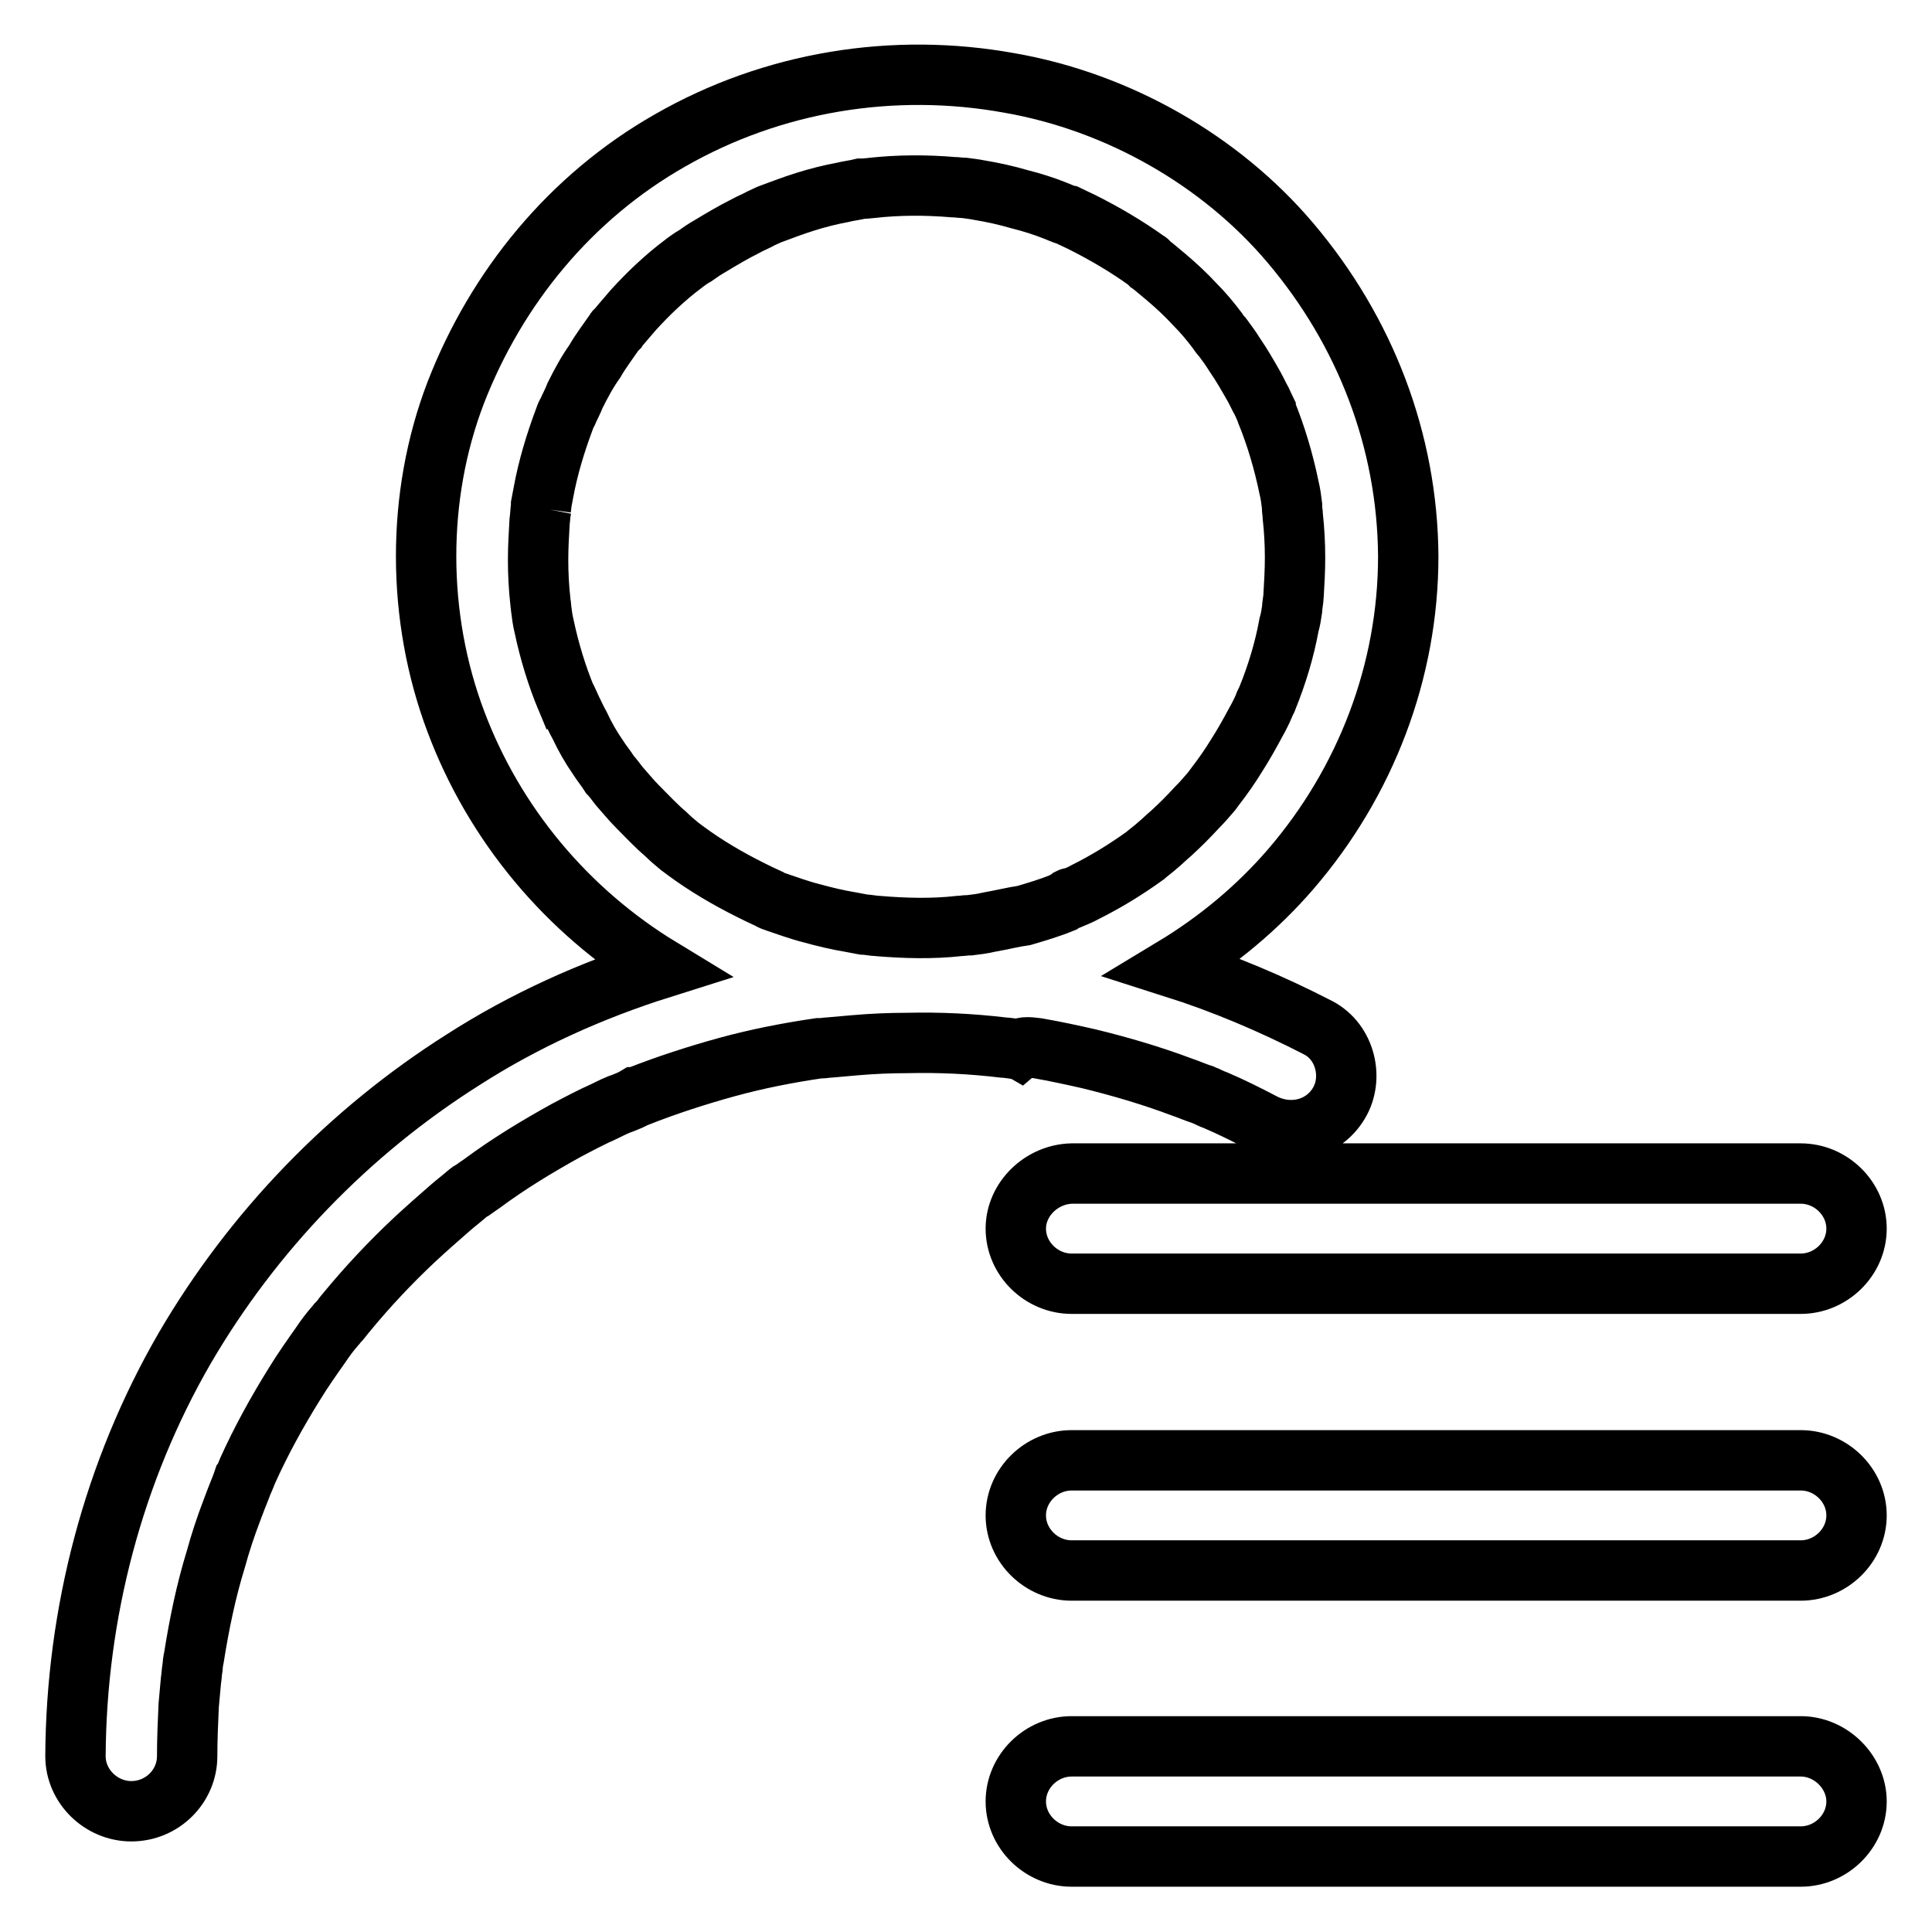 <?xml version="1.0" encoding="utf-8"?>
<!-- Svg Vector Icons : http://www.onlinewebfonts.com/icon -->
<!DOCTYPE svg PUBLIC "-//W3C//DTD SVG 1.1//EN" "http://www.w3.org/Graphics/SVG/1.1/DTD/svg11.dtd">
<svg version="1.1" xmlns="http://www.w3.org/2000/svg" xmlns:xlink="http://www.w3.org/1999/xlink" x="0px" y="0px" viewBox="0 0 256 256" enable-background="new 0 0 256 256" xml:space="preserve">
<g> <path stroke-width="8" fill-opacity="0" stroke="#000000"  d="M137.5,138.9c2.3,0.4,4.6,0.9,6.8,1.4c4.1,1,8.2,2.2,12.2,3.7c0.9,0.3,1.8,0.7,2.7,1c0,0,0,0,0,0 c0.1,0,0.2,0.1,0.3,0.1c0.5,0.2,1,0.5,1.6,0.7c2.1,0.9,4.1,1.9,6.2,3c3.6,1.9,8,0.9,10.1-2.6c2-3.3,0.9-8.1-2.7-10 c-6.2-3.2-12.6-5.9-19.2-8c5.8-3.5,11.1-7.9,15.5-13c10-11.6,15.6-26.3,15.6-41.5c-0.1-15.3-5.7-29.8-15.6-41.5 c-9.3-11-22.9-18.7-37.2-21.2c-15.4-2.8-31.4-0.2-45,7.6C75.6,26.1,65.8,38.1,60.4,52c-5.3,13.8-5.2,29.8,0,43.6 c5.1,13.6,14.7,25.1,27.2,32.7c-9.2,2.9-18.1,6.9-26.2,12.1c-15.2,9.6-27.9,22.8-36.9,38.2C15,195,10.1,213.8,10,232.7 c0,4,3.4,7.3,7.4,7.3c4.1,0,7.4-3.3,7.4-7.3c0-2.2,0.1-4.5,0.2-6.7c0.1-1.1,0.2-2.2,0.3-3.3c0.1-0.6,0.1-1.1,0.2-1.7 c0-0.2,0.1-1,0.2-1.4c0.7-4.4,1.6-8.8,2.9-13c0.6-2.2,1.3-4.3,2.1-6.4c0.4-1.1,0.8-2.1,1.2-3.1c0.1-0.3,0.2-0.5,0.3-0.8 c0.1-0.1,0.5-1.2,0.6-1.4c1.8-4,3.9-7.8,6.2-11.5c1.1-1.8,2.3-3.5,3.5-5.2c0.6-0.9,1.2-1.7,1.9-2.5c0.2-0.2,0.3-0.4,0.5-0.6 c0,0.1,0.8-1,1-1.2c2.8-3.4,5.8-6.6,9-9.6c1.5-1.4,3.1-2.8,4.7-4.2c0.8-0.7,1.6-1.3,2.4-2c0.1-0.1,0.4-0.3,0.6-0.4 c0.4-0.3,0.9-0.6,1.3-0.9c3.5-2.6,7.3-4.9,11.1-7c1.7-0.9,3.4-1.8,5.2-2.6c0.8-0.4,1.6-0.8,2.5-1.1c0.5-0.2,1-0.4,1.5-0.7 c0.1,0,0.2-0.1,0.3-0.1c3.8-1.5,7.8-2.8,11.8-3.9c4-1.1,8.1-1.9,12.2-2.5c0.1,0,0.2,0,0.3,0c0.4,0,0.7-0.1,1.1-0.1 c1.1-0.1,2.3-0.2,3.4-0.3c2.3-0.2,4.6-0.3,6.9-0.3c4.3-0.1,8.5,0.1,12.7,0.6c0.3,0,1.9,0.2,2.1,0.3 C135.6,138.6,136.6,138.8,137.5,138.9L137.5,138.9z M141.2,119.3C142.4,118.7,141.6,119.1,141.2,119.3L141.2,119.3L141.2,119.3z  M71.7,67.5C71.6,68.2,71.6,67.9,71.7,67.5L71.7,67.5L71.7,67.5z M131,122.2c-0.8,0.2-1.7,0.3-2.5,0.4c-0.1,0-0.1,0-0.2,0 c-0.4,0-0.8,0.1-1.2,0.1c-3.6,0.4-7.2,0.3-10.8,0c-0.4,0-1.5-0.2-1.9-0.2c-0.5-0.1-1.1-0.2-1.6-0.3c-1.8-0.3-3.5-0.7-5.3-1.2 c-1.6-0.4-3.2-1-4.7-1.5c-0.3-0.1-0.6-0.2-0.9-0.4c-0.9-0.4-1.7-0.8-2.5-1.2c-3-1.5-5.9-3.2-8.6-5.2c-0.3-0.2-0.5-0.4-0.8-0.6 c-0.6-0.5-1.2-1-1.8-1.6c-1.3-1.1-2.5-2.4-3.7-3.6c-0.9-0.9-1.7-1.9-2.5-2.8c0,0-0.9-1.2-1.2-1.5c-0.5-0.8-1.1-1.5-1.6-2.3 c-0.9-1.3-1.7-2.7-2.4-4.2c-0.4-0.7-0.7-1.4-1.1-2.2c-0.2-0.4-0.3-0.7-0.5-1.1c0,0,0-0.1-0.1-0.1c-1.3-3.1-2.3-6.4-3-9.7 c-0.2-0.8-0.3-1.6-0.4-2.4c0,0,0-0.1,0-0.1c0-0.3-0.1-0.5-0.1-0.8c-0.2-1.8-0.3-3.7-0.3-5.5c0-1.7,0.1-3.4,0.2-5.1 c0.1-0.7,0.1-1.3,0.2-2c0-0.1,0-0.1,0-0.2c0.1-0.5,0.2-1.1,0.3-1.6c0.6-3.3,1.6-6.6,2.8-9.8c0.1-0.3,0.2-0.6,0.4-0.9 c0.3-0.7,0.7-1.4,1-2.2c0.8-1.6,1.6-3.1,2.6-4.5c0.8-1.4,1.8-2.7,2.7-4c0-0.1,0.1-0.1,0.2-0.2c0.1-0.2,0.3-0.3,0.4-0.5 c0.6-0.7,1.2-1.4,1.8-2.1c2-2.2,4.2-4.3,6.6-6.1c0.1-0.1,1.2-0.9,1.6-1.1c0.7-0.5,1.3-0.9,2-1.3c1.5-0.9,3-1.8,4.6-2.6 c0.7-0.4,1.5-0.7,2.2-1.1c0.4-0.2,0.7-0.3,1.1-0.5c1.6-0.6,3.2-1.2,4.8-1.7c1.6-0.5,3.2-0.9,4.8-1.2c0.8-0.2,1.7-0.3,2.5-0.5 c0.1,0,0.2,0,0.3,0c0.3,0,0.9-0.1,1.1-0.1c3.6-0.4,7.2-0.4,10.8-0.1c0.5,0,1,0.1,1.5,0.1c0,0,1.6,0.2,2,0.3 c1.8,0.3,3.6,0.7,5.3,1.2c1.6,0.4,3.2,0.9,4.7,1.5c0.3,0.1,1.1,0.5,1.6,0.6c0.6,0.3,1.3,0.6,1.9,0.9c3,1.5,5.9,3.2,8.7,5.2 c0.1,0,0.1,0.1,0.2,0.2c0.2,0.1,0.3,0.3,0.5,0.4c0.6,0.5,1.2,1,1.8,1.5c1.3,1.1,2.6,2.3,3.8,3.6c1.1,1.1,2.1,2.3,3,3.5 c0.2,0.3,0.4,0.6,0.7,0.9c0.6,0.8,1.1,1.5,1.6,2.3c0.9,1.3,1.7,2.7,2.5,4.1c0.4,0.7,0.7,1.4,1.1,2.1c0.2,0.4,0.3,0.7,0.5,1.1 c0,0.1,0.1,0.2,0.1,0.3c1.3,3.2,2.3,6.6,3,10c0.2,0.8,0.3,1.6,0.4,2.4c0,0.1,0,0.1,0,0.2c0,0.4,0.1,0.8,0.1,1.2 c0.2,1.8,0.3,3.7,0.3,5.5c0,1.7-0.1,3.4-0.2,5.1c0,0.3-0.2,1.4-0.2,1.8c-0.1,0.7-0.2,1.3-0.4,2c-0.6,3.3-1.6,6.6-2.9,9.8 c0,0.1-0.1,0.2-0.2,0.4c-0.1,0.2-0.2,0.4-0.2,0.5c-0.3,0.7-0.7,1.5-1.1,2.2c-0.8,1.5-1.7,3.1-2.6,4.5c-0.8,1.3-1.7,2.6-2.7,3.9 c-0.2,0.3-0.4,0.5-0.6,0.8c-0.6,0.7-1.2,1.4-1.9,2.1c-1.1,1.2-2.2,2.3-3.4,3.4c-0.6,0.5-1.2,1.1-1.8,1.6c-0.3,0.3-1.5,1.2-1.7,1.4 c-2.5,1.8-5.1,3.4-7.9,4.8c-0.7,0.4-1.5,0.7-2.2,1c-0.3,0.1-0.5,0.2-0.8,0.4c0,0,0,0,0,0c-1.7,0.7-3.4,1.2-5.1,1.7 C134.3,121.5,132.7,121.9,131,122.2L131,122.2z M134.6,162.8c0,4,3.4,7.3,7.4,7.3h96.6c4,0,7.4-3.3,7.4-7.3c0-4-3.4-7.3-7.4-7.3 H142C138,155.6,134.6,158.9,134.6,162.8L134.6,162.8z M238.6,193.5H142c-4,0-7.4,3.3-7.4,7.3s3.4,7.3,7.4,7.3h96.6 c4,0,7.4-3.3,7.4-7.3S242.6,193.5,238.6,193.5L238.6,193.5z M238.6,231.4H142c-4,0-7.4,3.3-7.4,7.3c0,4,3.4,7.3,7.4,7.3h96.6 c4,0,7.4-3.3,7.4-7.3C246,234.8,242.6,231.4,238.6,231.4L238.6,231.4z"/></g>
</svg>
